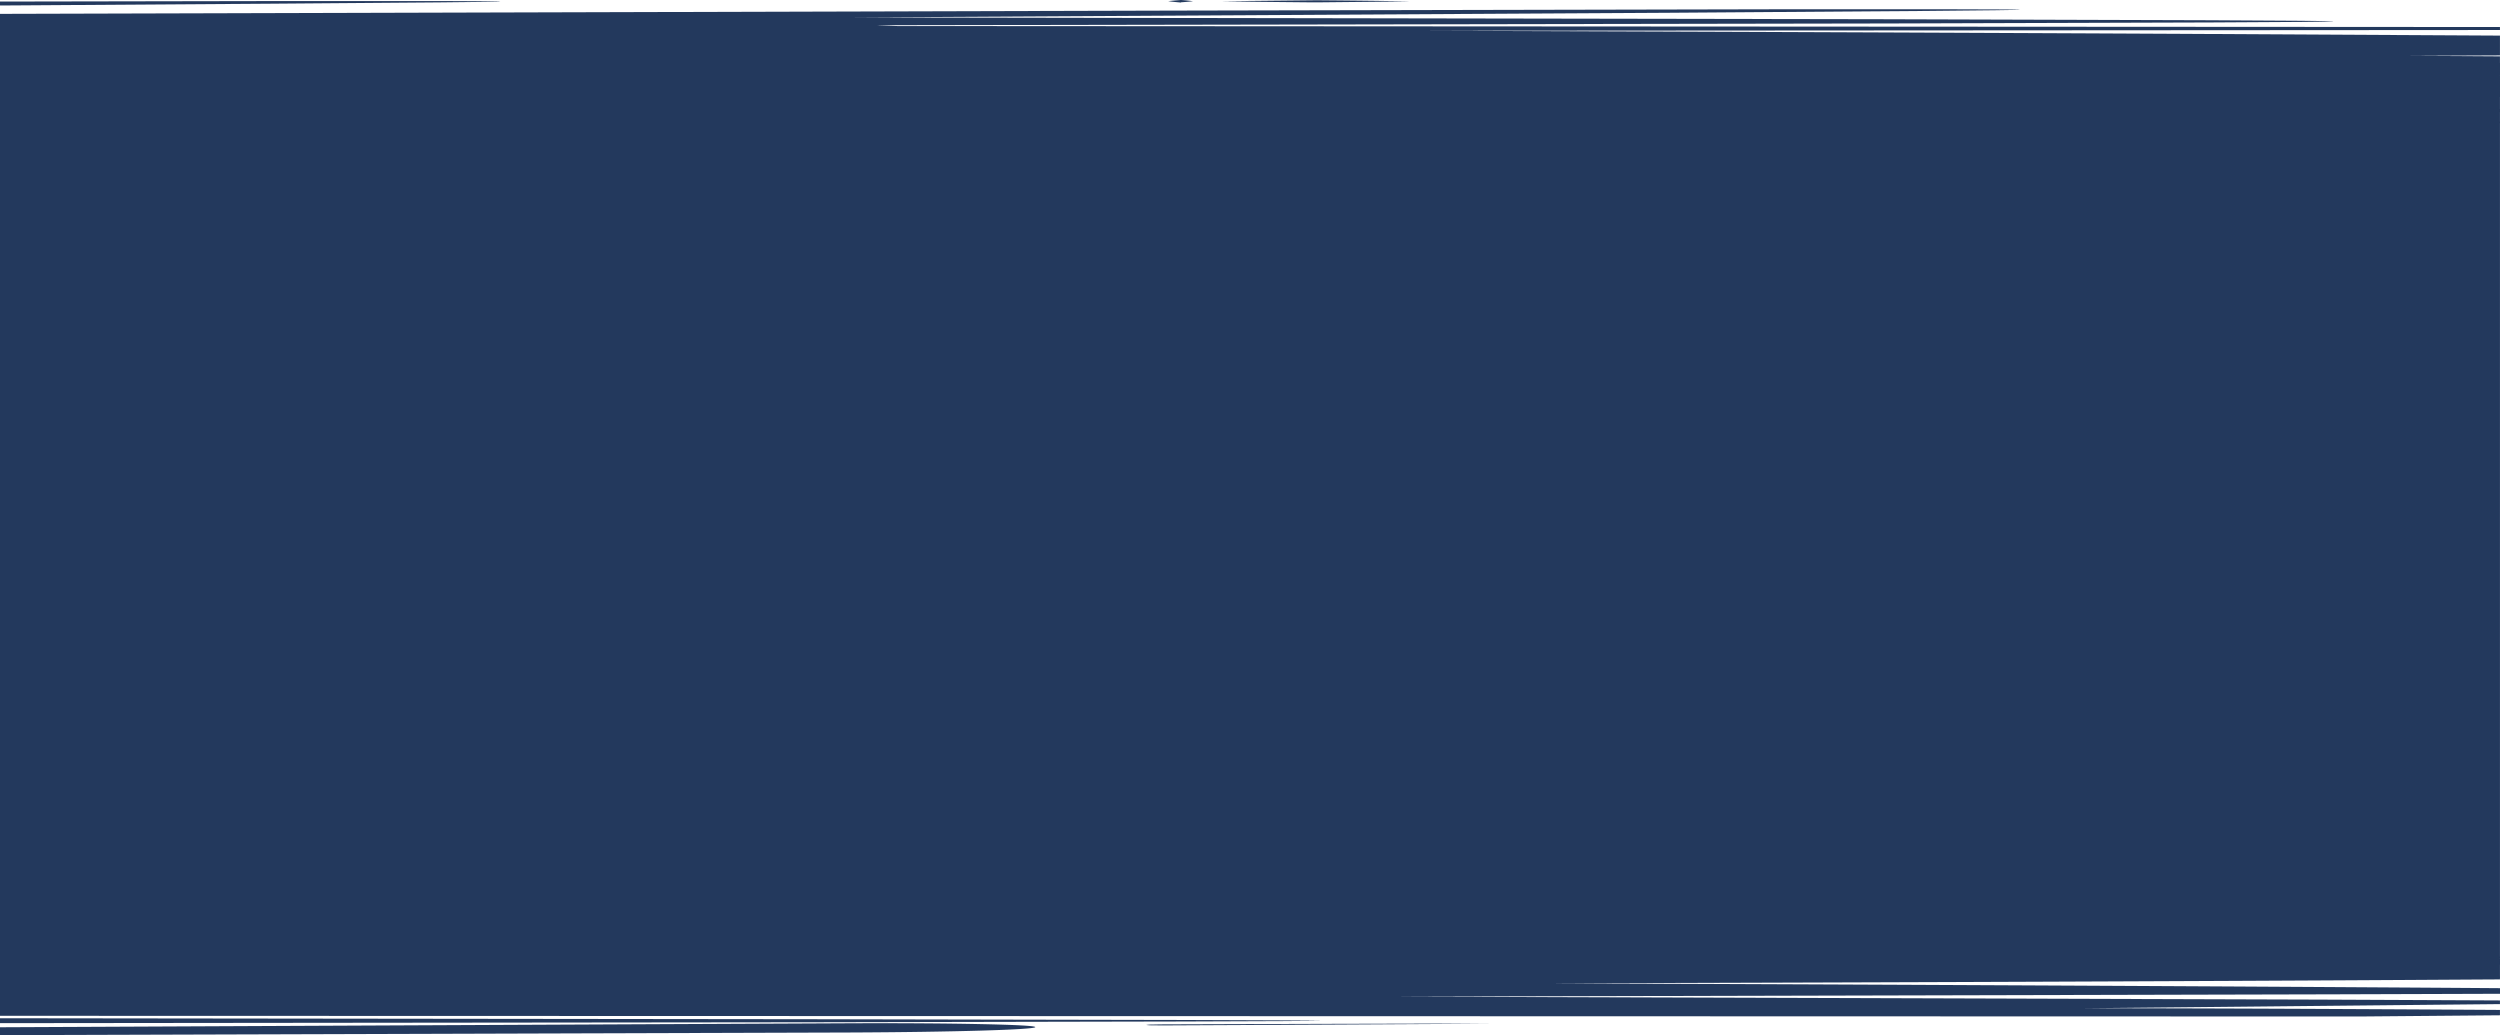 <?xml version="1.0" encoding="UTF-8"?> <svg xmlns="http://www.w3.org/2000/svg" width="1920.03" height="795" viewBox="0 0 1920.03 795" preserveAspectRatio="none"><g id="Layer_2" data-name="Layer 2" transform="translate(0 -0.05)"><g id="Layer_1" data-name="Layer 1" transform="translate(0 0.05)"><rect id="Rectangle_9204" data-name="Rectangle 9204" width="1920" height="702.67" transform="translate(0 48.36)" fill="#23395d"></rect><path id="Path_32910" data-name="Path 32910" d="M383.47,1.108l-2.3-.1h-9.05L337.23.846,207.8.876,0,1.249V4.271l13.35-.081,194.47-1.3L337.24,1.884l34.89-.393,9-.171,2.3-.071a4.139,4.139,0,0,0,.77-.071,3.782,3.782,0,0,0-.73-.071ZM753.11,786.577c-25.93-.544-61.74-.8-101.28-.635L0,789v6.045l652-2.015c39.55-.161,75.34-.705,101.24-1.451s41.88-1.713,41.88-2.7S779,787.111,753.11,786.577Zm389.48-.413h-36.67l-82.75.2-126.75.393c-4.45,0-8.48.081-11.4.161a27.633,27.633,0,0,0-4.72.312,27.881,27.881,0,0,0,4.73.262c2.92.06,7,.091,11.41.071l126.74-.625,82.75-.463,27.07-.191,7.56-.071h2.68Zm-129.33-2.217h-1.34l-5.3-.081-20.68-.151-78.56-.312-280.77-.574L0,782.073v3.778l626.61-.7,280.77-.584,78.56-.3,20.68-.161,5.3-.081h1.34a1.506,1.506,0,0,0,.46,0ZM1920,20.8,689.07,20.049l-16.31-.615,777.08-1.36,248.8-.786,69-.413,18.11-.212,4.63-.111a9.164,9.164,0,0,0,1.56-.1,7.634,7.634,0,0,0-1.59-.111l-4.72-.111-18.44-.212L1697,15.6l-253-.786L656.54,13.44l624.78-3.577,196.59-1.4,54.19-.544,14.18-.222,3.63-.091a6.294,6.294,0,0,0,1.22-.091,4.436,4.436,0,0,0-.84-.06l-2.47-.06-9.71-.091-37.42-.121H1362.34l-463,1.008L0,10.7V81.93l330.75.373c67,0,127.76-1.179,172.16-3.022l878.83-2.71L1803.45,75l116.55-.5V58.435l-58-.292c19.54-.091,38.92-.181,58-.252V43.322q-34.08-.232-70.2-.4l70.2-.312V27.394l-243.46-1.35c-185.46-.927-383.81-1.753-585.18-2.388L1920,23.1Zm0,713.886h-1l-512.85-.584-144.6-.484c289.61-.816,445.28-1.229,528.56-1.693,41.64-.232,65.17-.473,78.3-.786s15.85-.705,15.85-1.219c0-.232-3.72-.463-11-.7s-18-.484-32-.725c-28.13-.494-69.51-1.007-122.55-1.511-106.09-1.008-258.84-2.065-445.44-3.023C934.82,722.137,485,720.515,0,719.5v60.7l1812.66.524,107.34-.917v-4.121c-108.63-.685-230-1.279-321.33-1.279,5.1,0,183.77-1.824,321.33-3.194V768.4l-135.73-.635-712.71-2.277,719-1.783,129.47-.423v-4.3c-29.39-.212-60.84-.423-93.89-.625-188.44-1.189-428.89-2.358-637-3.093,495.36-1.38,663.89-2.65,730.85-3.023v-2.166c-38.55-1.874-135.48-4.483-402.45-5.37l-251.81-.877c234.78-.766,436.64-1.572,579.8-2.428q40.5-.242,74.46-.494v-4.373c-23.22-.171-48.82-.332-76.6-.5l76.6-.131ZM907.15.05h-.66a.111.111,0,0,0,0,.05q-5.1.383-9.32.826c1.93.332,5,.655,9.09,1.008v.05h.67V1.833q5.1-.373,9.32-.826C914.32.685,911.23.362,907.15.05Zm106.93.222h-5.11l-70.79.735c14.66.292,38.11.574,69.08.846h5.11l70.84-.725C1068.5.826,1045.05.544,1014.08.272ZM313.9,95.712h-.66c-3.4.242-6.51.524-9.32.816,1.93.332,5,.655,9.09,1.007h.67q5.1-.373,9.33-.816A85.873,85.873,0,0,0,313.9,95.712Zm-19.18.836h-2l-7.8-.091-30.08-.2L143.6,95.773,0,95.36v1.914l143.6-.131L254.85,96.9l30.08-.181,7.8-.081h2a3.476,3.476,0,0,0,.67,0,4.33,4.33,0,0,0-.68-.091Zm18.54,605.509L0,702.007v4.252l313.26.484c80,0,121.67-.917,176.15-2.438-11.56-.141-96.18-2.257-176.15-2.257ZM0,712.606v4.03c468.58-.282,884.55-.887,1189.31-1.441l524.53-1.139ZM498.75,82.847c-39.94-.343-89.88-.544-144.09-.544L0,82.423v5.038l354.66.121c54.21,0,104.15-.2,144.09-.544L1920,86.081V83.763Zm-77.93,13.1h-5.06l-70.84.715c14.66.292,38.11.574,69.08.846h5.06l70.84-.725c-14.66-.3-38.11-.584-69.08-.846Zm1479.37-2.468-430-.343L875.8,92.821c-48.45,0-76.52.322-92.14,1.209,8,.746,43.69,1.37,92.14,1.37l594.39-.312,430-.353L1920,94.7V93.486Z" transform="translate(0 -0.05)" fill="#23395d"></path></g></g></svg> 